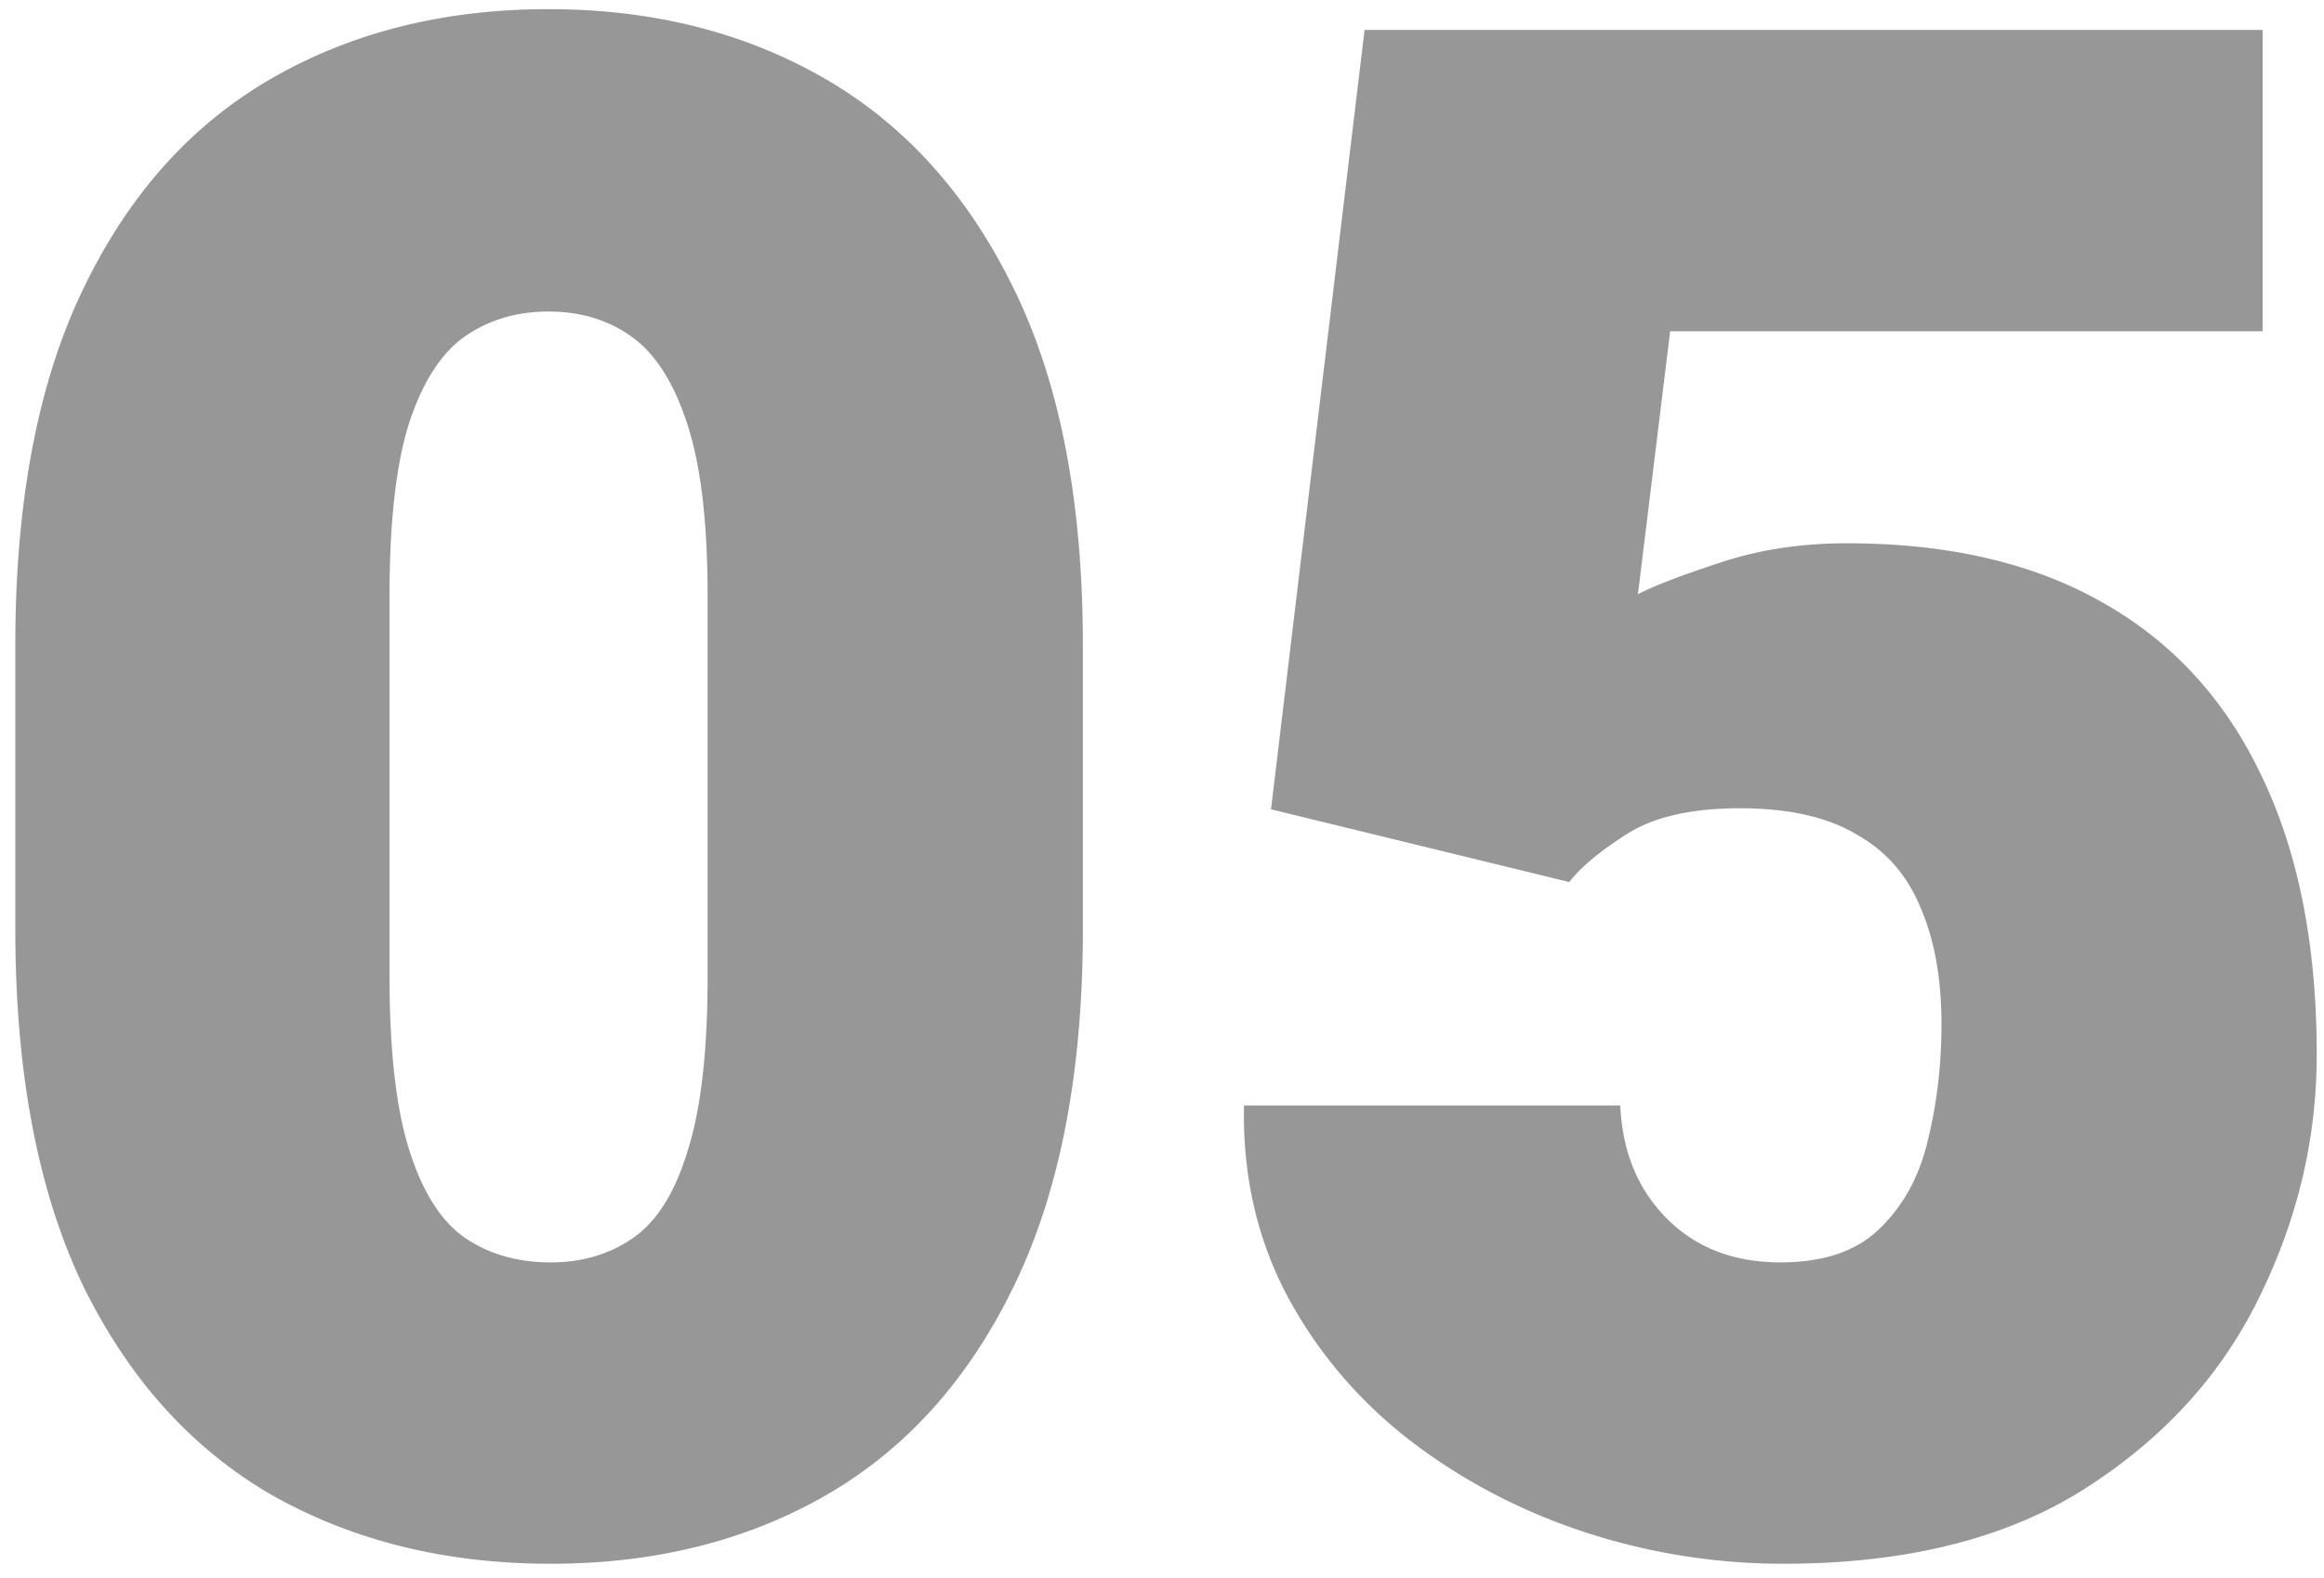 <svg xmlns="http://www.w3.org/2000/svg" fill="none" viewBox="0 0 131 89"><path fill="#979797" d="M61.04 52.371c0 8.086-1.29 14.785-3.868 20.098-2.54 5.273-6.074 9.219-10.606 11.836-4.492 2.578-9.668 3.867-15.527 3.867-5.898 0-11.133-1.29-15.703-3.867-4.531-2.618-8.086-6.563-10.664-11.836C2.132 67.156.863 60.457.863 52.37V36.375c0-8.086 1.27-14.766 3.809-20.04C7.21 11.024 10.746 7.06 15.277 4.442 19.81 1.824 25.023.516 30.922.516c5.86 0 11.055 1.308 15.586 3.925 4.531 2.618 8.086 6.582 10.664 11.895 2.578 5.273 3.867 11.953 3.867 20.039v15.996Zm-21.153-18.75c0-4.102-.371-7.305-1.114-9.61-.742-2.343-1.777-4.003-3.105-4.98-1.328-.976-2.91-1.465-4.746-1.465-1.836 0-3.438.489-4.805 1.465-1.328.977-2.363 2.637-3.105 4.98-.703 2.305-1.055 5.509-1.055 9.61v21.445c0 4.18.371 7.442 1.113 9.786.742 2.343 1.778 3.984 3.106 4.921 1.367.938 2.988 1.407 4.863 1.407 1.797 0 3.36-.47 4.688-1.407 1.328-.937 2.343-2.578 3.046-4.921.743-2.344 1.114-5.606 1.114-9.786V33.621Zm31.757 12.012 5.274-43.946h50.625V18.68H94.144l-1.816 14.824c.899-.469 2.422-1.055 4.57-1.758 2.188-.742 4.59-1.113 7.207-1.113 5.704 0 10.508 1.113 14.415 3.34 3.945 2.226 6.933 5.488 8.964 9.785 2.071 4.297 3.106 9.531 3.106 15.703 0 4.766-1.094 9.355-3.281 13.77-2.149 4.375-5.45 7.968-9.903 10.78-4.414 2.774-10.039 4.16-16.875 4.16a35.88 35.88 0 0 1-11.308-1.816c-3.633-1.21-6.914-2.949-9.844-5.214-2.89-2.266-5.176-4.98-6.856-8.145-1.68-3.203-2.48-6.758-2.402-10.664h21.211c.117 2.617.996 4.746 2.637 6.387 1.64 1.64 3.77 2.46 6.386 2.46 2.461 0 4.336-.644 5.625-1.933 1.329-1.289 2.227-2.95 2.696-4.98.508-2.07.762-4.239.762-6.504 0-2.578-.391-4.766-1.172-6.563-.743-1.836-1.954-3.222-3.633-4.16-1.641-.977-3.828-1.465-6.563-1.465-2.734 0-4.863.489-6.386 1.465-1.524.977-2.598 1.875-3.223 2.695l-16.817-4.101Z"/></svg>